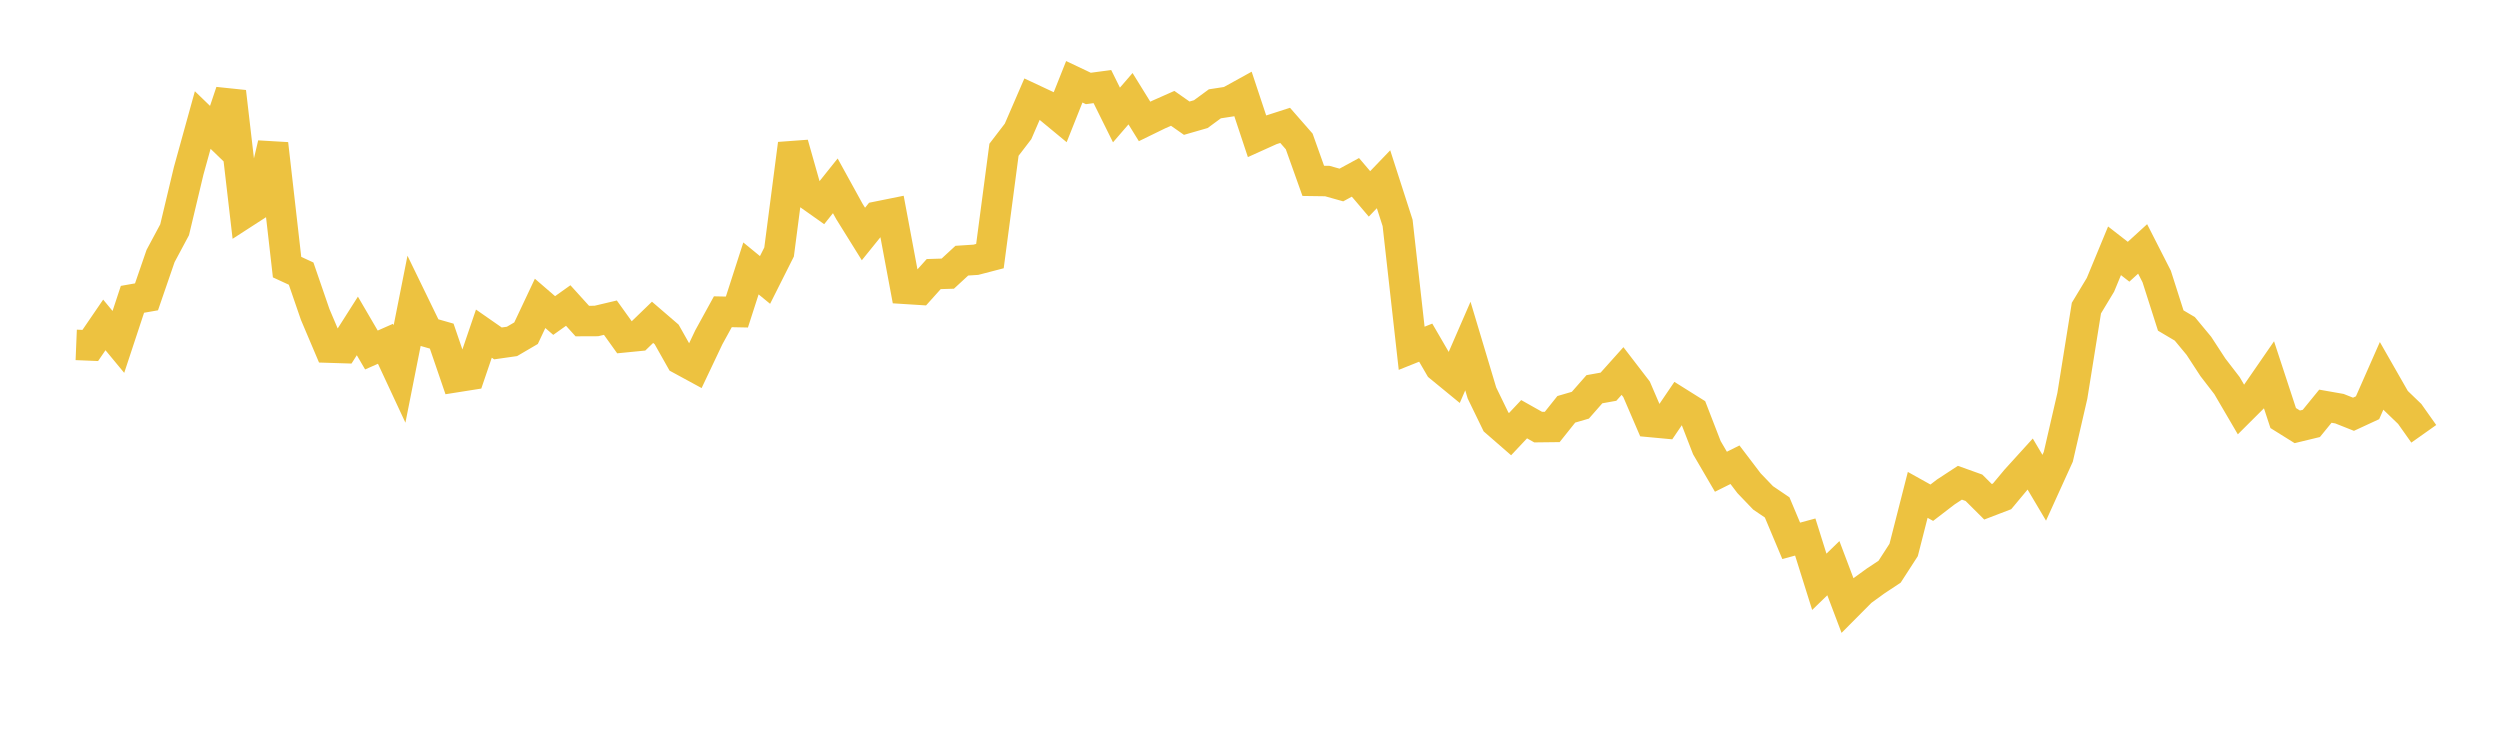 <svg width="164" height="48" xmlns="http://www.w3.org/2000/svg" xmlns:xlink="http://www.w3.org/1999/xlink"><path fill="none" stroke="rgb(237,194,64)" stroke-width="2" d="M5,22.625L5.922,22.663L6.844,21.315L7.766,22.429L8.689,19.635L9.611,19.473L10.533,16.795L11.455,15.072L12.377,11.207L13.299,7.874L14.222,8.766L15.144,6.019L16.066,13.953L16.988,13.357L17.91,9.436L18.832,17.524L19.754,17.949L20.677,20.63L21.599,22.803L22.521,22.832L23.443,21.381L24.365,22.96L25.287,22.553L26.21,24.534L27.132,19.889L28.054,21.786L28.976,22.049L29.898,24.743L30.82,24.597L31.743,21.886L32.665,22.528L33.587,22.397L34.509,21.857L35.431,19.902L36.353,20.698L37.275,20.042L38.198,21.061L39.12,21.057L40.042,20.839L40.964,22.126L41.886,22.035L42.808,21.144L43.731,21.938L44.653,23.573L45.575,24.074L46.497,22.13L47.419,20.451L48.341,20.47L49.263,17.609L50.186,18.365L51.108,16.531L52.03,9.438L52.952,12.693L53.874,13.345L54.796,12.191L55.719,13.868L56.641,15.35L57.563,14.208L58.485,14.022L59.407,18.949L60.329,19.007L61.251,17.98L62.174,17.951L63.096,17.1L64.018,17.04L64.94,16.8L65.862,9.824L66.784,8.621L67.707,6.489L68.629,6.921L69.551,7.683L70.473,5.366L71.395,5.803L72.317,5.68L73.24,7.543L74.162,6.475L75.084,7.966L76.006,7.516L76.928,7.107L77.85,7.753L78.772,7.487L79.695,6.81L80.617,6.669L81.539,6.16L82.461,8.937L83.383,8.521L84.305,8.224L85.228,9.279L86.15,11.864L87.072,11.877L87.994,12.136L88.916,11.634L89.838,12.719L90.76,11.759L91.683,14.623L92.605,22.847L93.527,22.478L94.449,24.066L95.371,24.822L96.293,22.701L97.216,25.78L98.138,27.678L99.06,28.48L99.982,27.5L100.904,28.019L101.826,28.008L102.749,26.851L103.671,26.582L104.593,25.533L105.515,25.368L106.437,24.339L107.359,25.54L108.281,27.683L109.204,27.769L110.126,26.41L111.048,26.988L111.97,29.367L112.892,30.946L113.814,30.486L114.737,31.7L115.659,32.661L116.581,33.286L117.503,35.479L118.425,35.229L119.347,38.166L120.269,37.272L121.192,39.711L122.114,38.784L123.036,38.115L123.958,37.504L124.88,36.077L125.802,32.464L126.725,32.978L127.647,32.271L128.569,31.668L129.491,31.998L130.413,32.916L131.335,32.563L132.257,31.458L133.18,30.442L134.102,31.997L135.024,29.968L135.946,25.967L136.868,20.212L137.79,18.684L138.713,16.453L139.635,17.17L140.557,16.329L141.479,18.138L142.401,21.026L143.323,21.572L144.246,22.685L145.168,24.098L146.09,25.295L147.012,26.871L147.934,25.952L148.856,24.615L149.778,27.424L150.701,28L151.623,27.777L152.545,26.647L153.467,26.809L154.389,27.175L155.311,26.748L156.234,24.654L157.156,26.268L158.078,27.155L159,28.458"></path></svg>